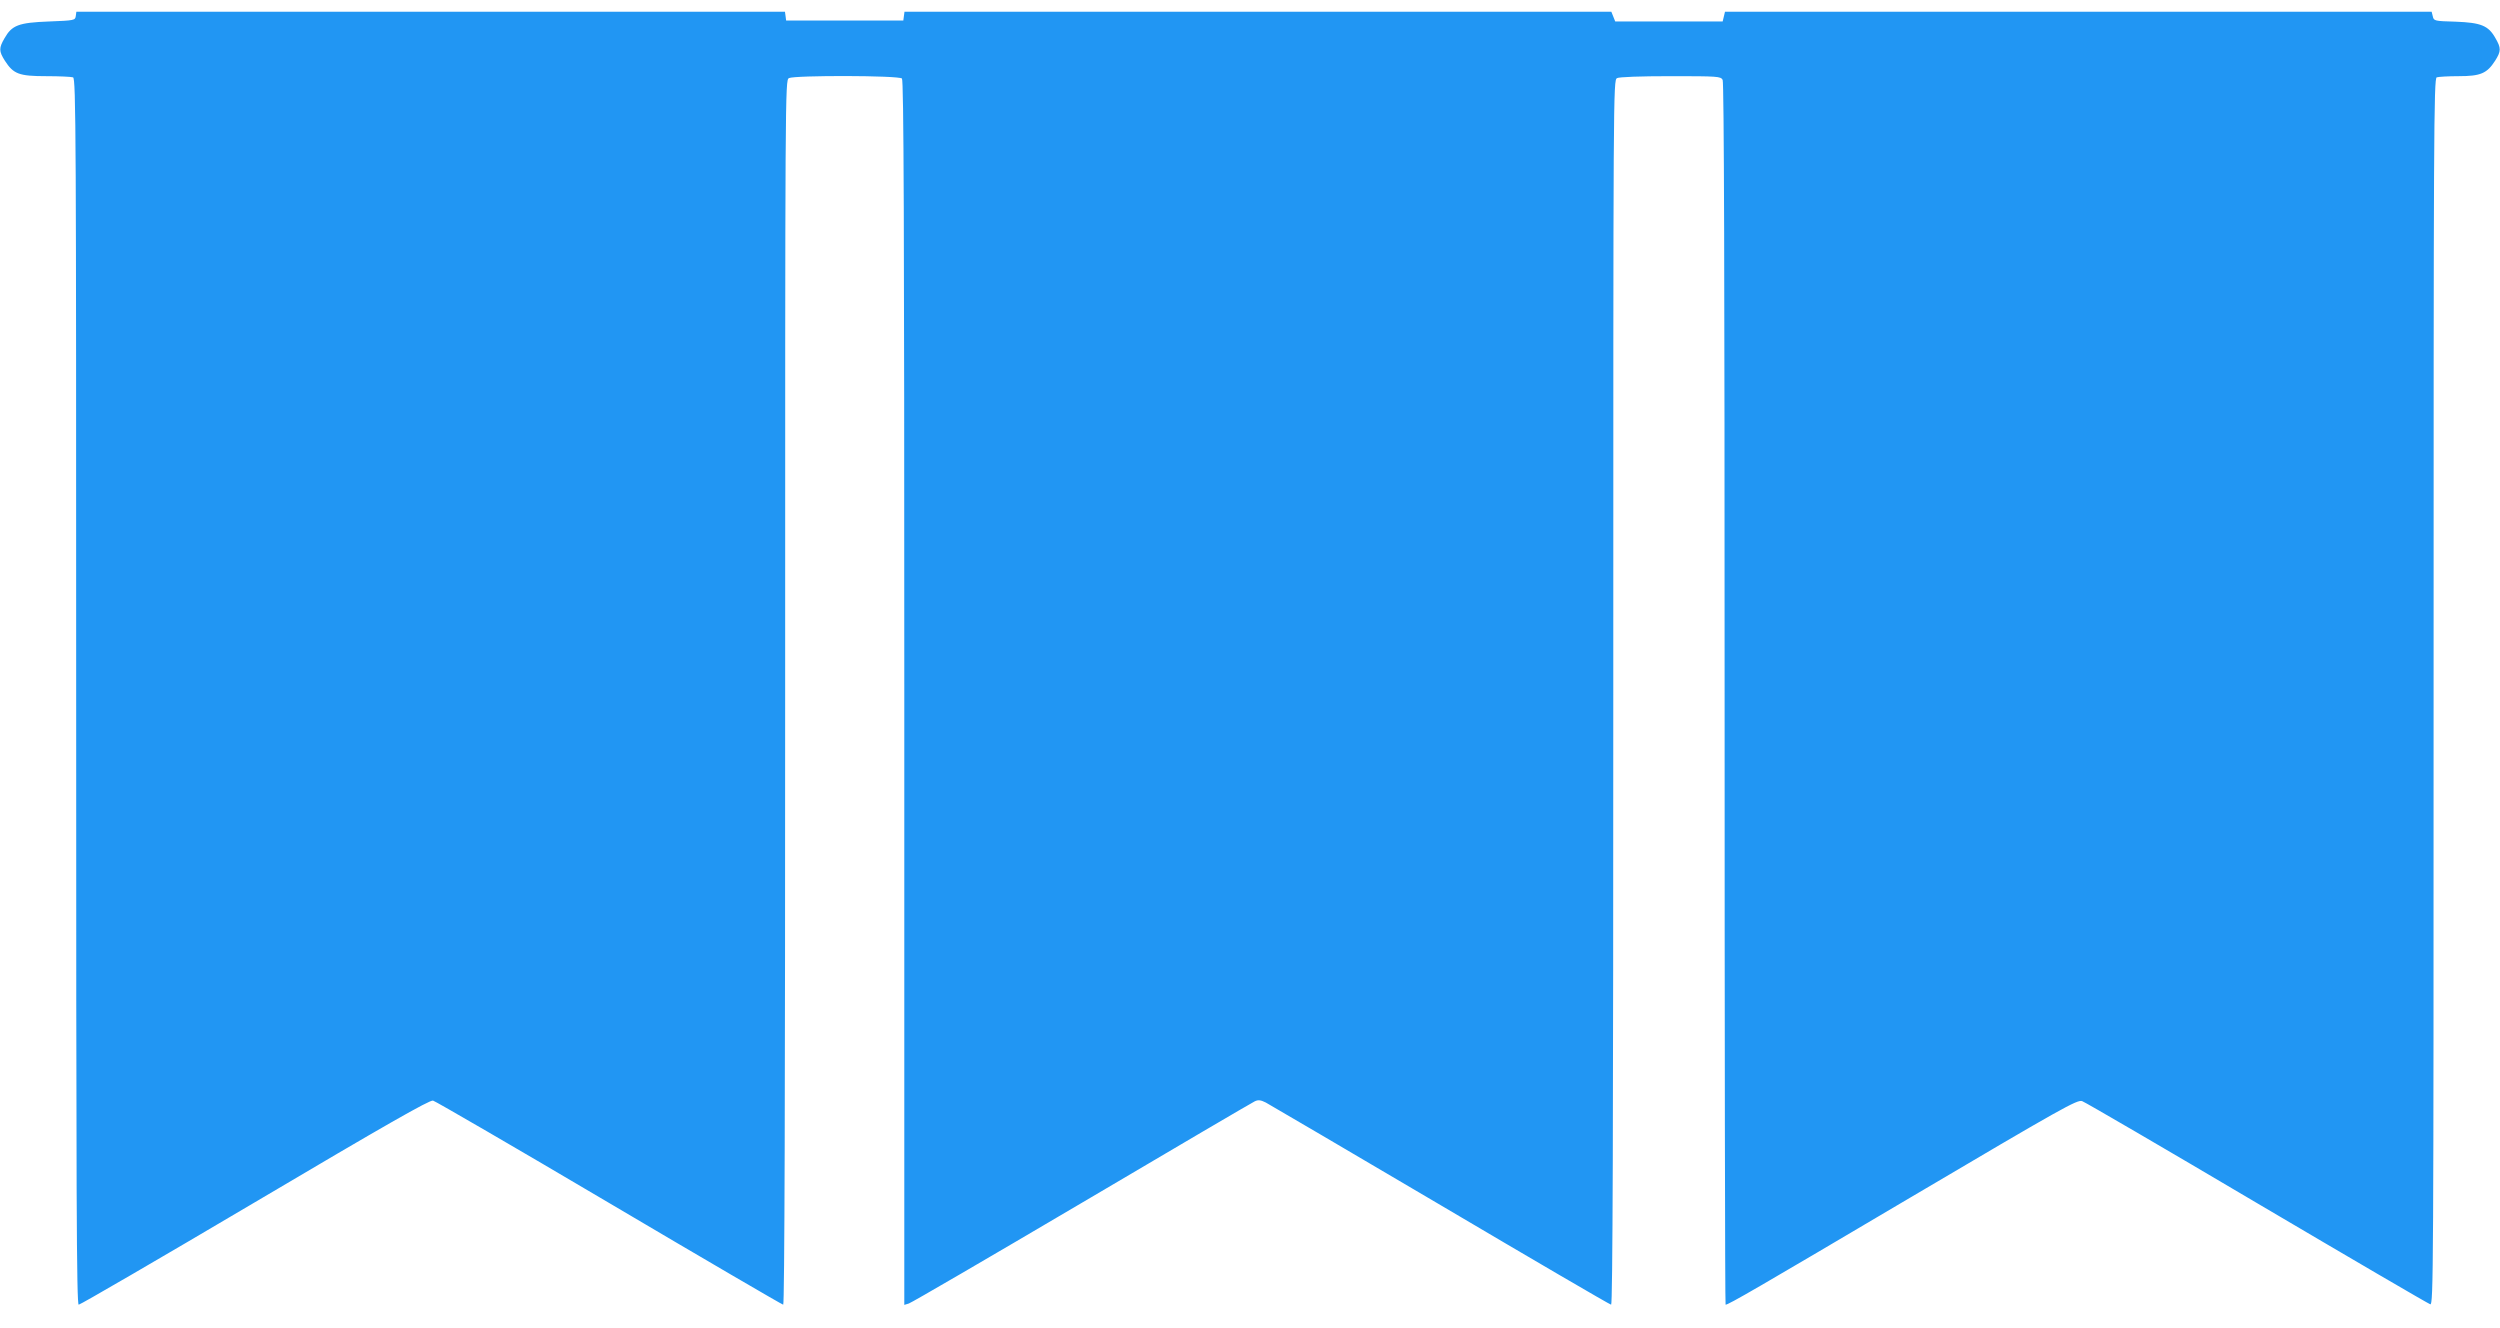 <?xml version="1.0" standalone="no"?>
<!DOCTYPE svg PUBLIC "-//W3C//DTD SVG 20010904//EN"
 "http://www.w3.org/TR/2001/REC-SVG-20010904/DTD/svg10.dtd">
<svg version="1.0" xmlns="http://www.w3.org/2000/svg"
 width="1280pt" height="680pt" viewBox="0 0 1280 680"
 preserveAspectRatio="xMidYMid meet">
<g transform="translate(0,680) scale(0.1,-0.1)"
fill="#2196f3" stroke="none">
<path d="M388 6718 c-3 -22 -7 -23 -138 -28 -155 -6 -189 -19 -227 -86 -29
-50 -29 -66 2 -115 44 -68 72 -79 212 -79 67 0 128 -3 137 -6 15 -6 16 -292
16 -3145 0 -2601 2 -3139 13 -3139 8 0 414 236 903 525 669 396 894 524 911
520 12 -3 419 -239 903 -525 484 -286 885 -520 890 -520 7 0 10 1092 10 3135
0 3089 0 3134 19 3145 29 15 563 14 579 -2 9 -9 12 -722 12 -3146 l0 -3133 23
7 c12 3 410 235 885 515 474 280 873 514 886 520 18 9 31 7 57 -6 19 -10 422
-247 896 -526 474 -280 866 -509 872 -509 8 0 11 923 11 3135 0 3089 0 3134
19 3145 12 6 118 10 275 10 242 0 256 -1 266 -19 7 -14 10 -1010 10 -3145 0
-1719 2 -3126 5 -3126 15 0 155 81 945 548 781 461 857 504 881 494 15 -5 418
-240 895 -522 478 -282 877 -515 887 -518 16 -4 17 150 17 3136 0 2854 1 3140
16 3146 9 3 59 6 112 6 113 0 145 14 187 79 31 49 31 65 2 115 -36 65 -74 80
-204 85 -108 3 -112 4 -117 27 l-6 24 -1809 0 -1809 0 -6 -25 -6 -25 -275 0
-275 0 -10 25 -10 25 -1809 0 -1810 0 -3 -22 -3 -23 -300 0 -300 0 -3 23 -3
22 -1814 0 -1814 0 -3 -22z"/>
</g>
</svg>
